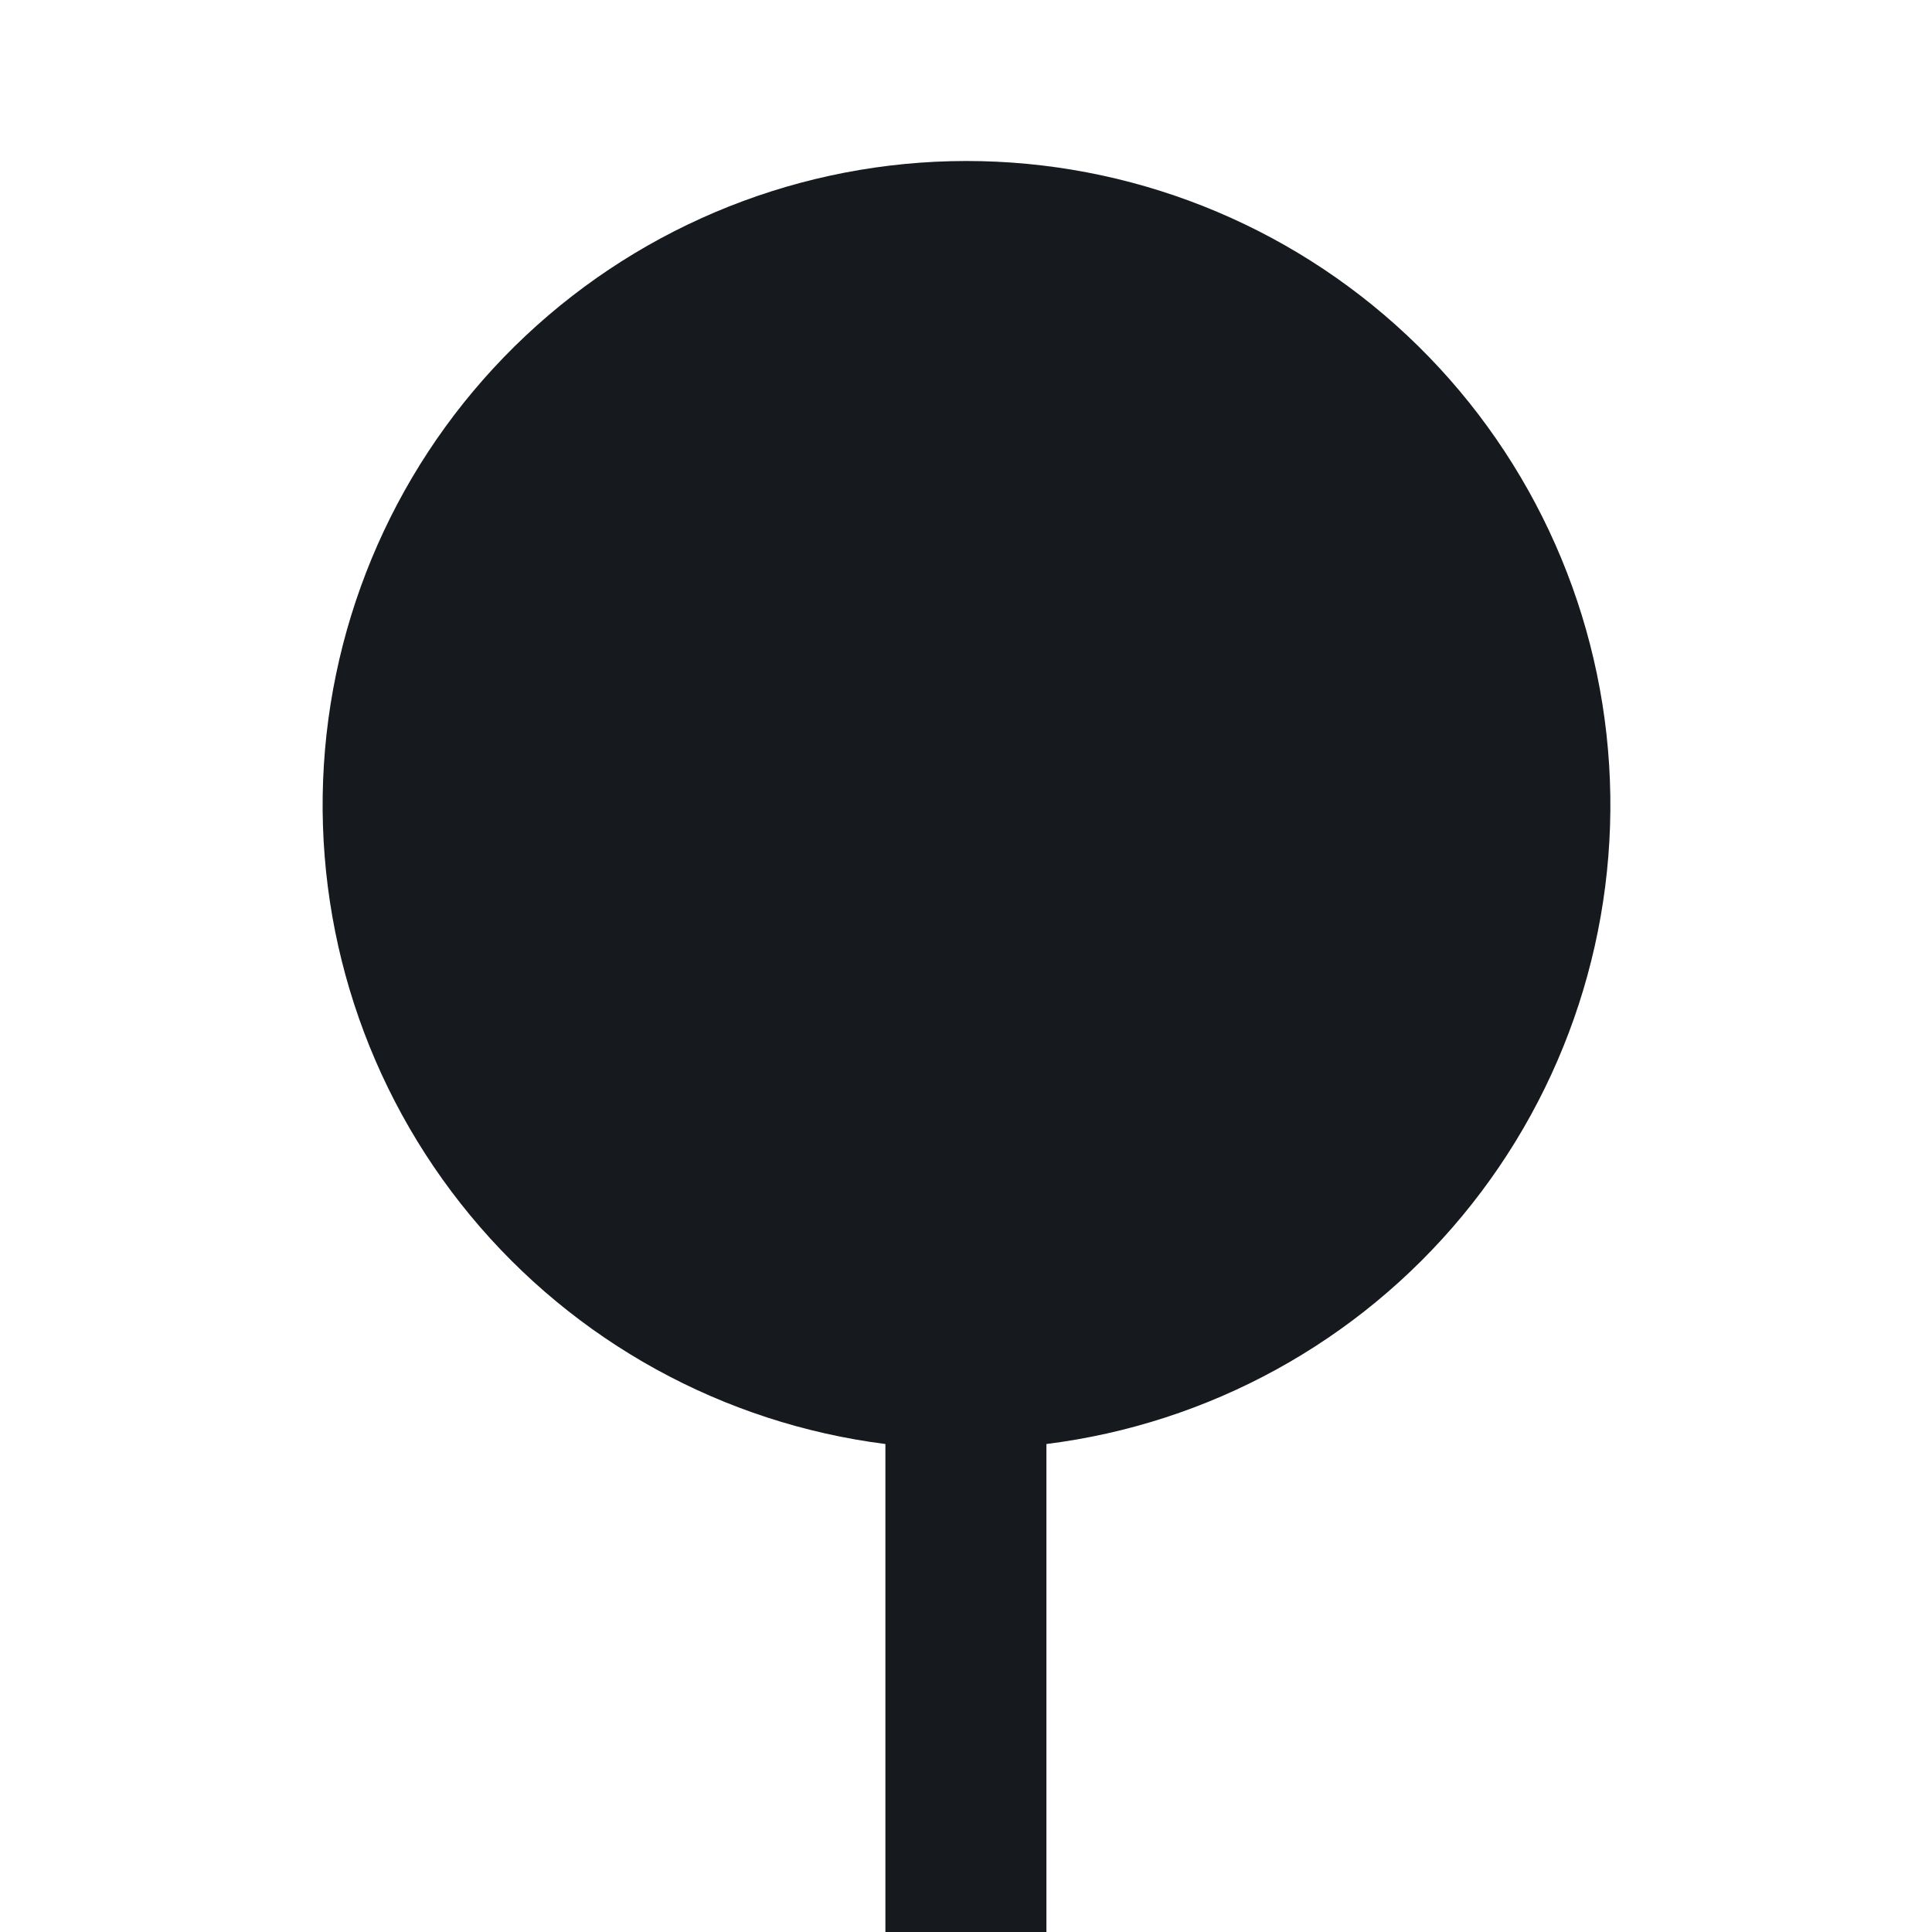 <?xml version="1.0" encoding="UTF-8"?> <svg xmlns="http://www.w3.org/2000/svg" width="64" height="64" viewBox="0 0 64 64" fill="none"> <path d="M29.33 47.835C23.951 47.15 19.034 44.443 15.579 40.264C12.124 36.084 10.39 30.746 10.729 25.333C11.069 19.921 13.457 14.841 17.407 11.127C21.358 7.412 26.574 5.34 31.997 5.333C37.426 5.329 42.653 7.396 46.612 11.111C50.571 14.827 52.964 19.912 53.304 25.331C53.644 30.75 51.906 36.094 48.442 40.276C44.978 44.457 40.051 47.16 34.664 47.835V64H29.33V47.835Z" fill="#161A1E"></path> </svg> 